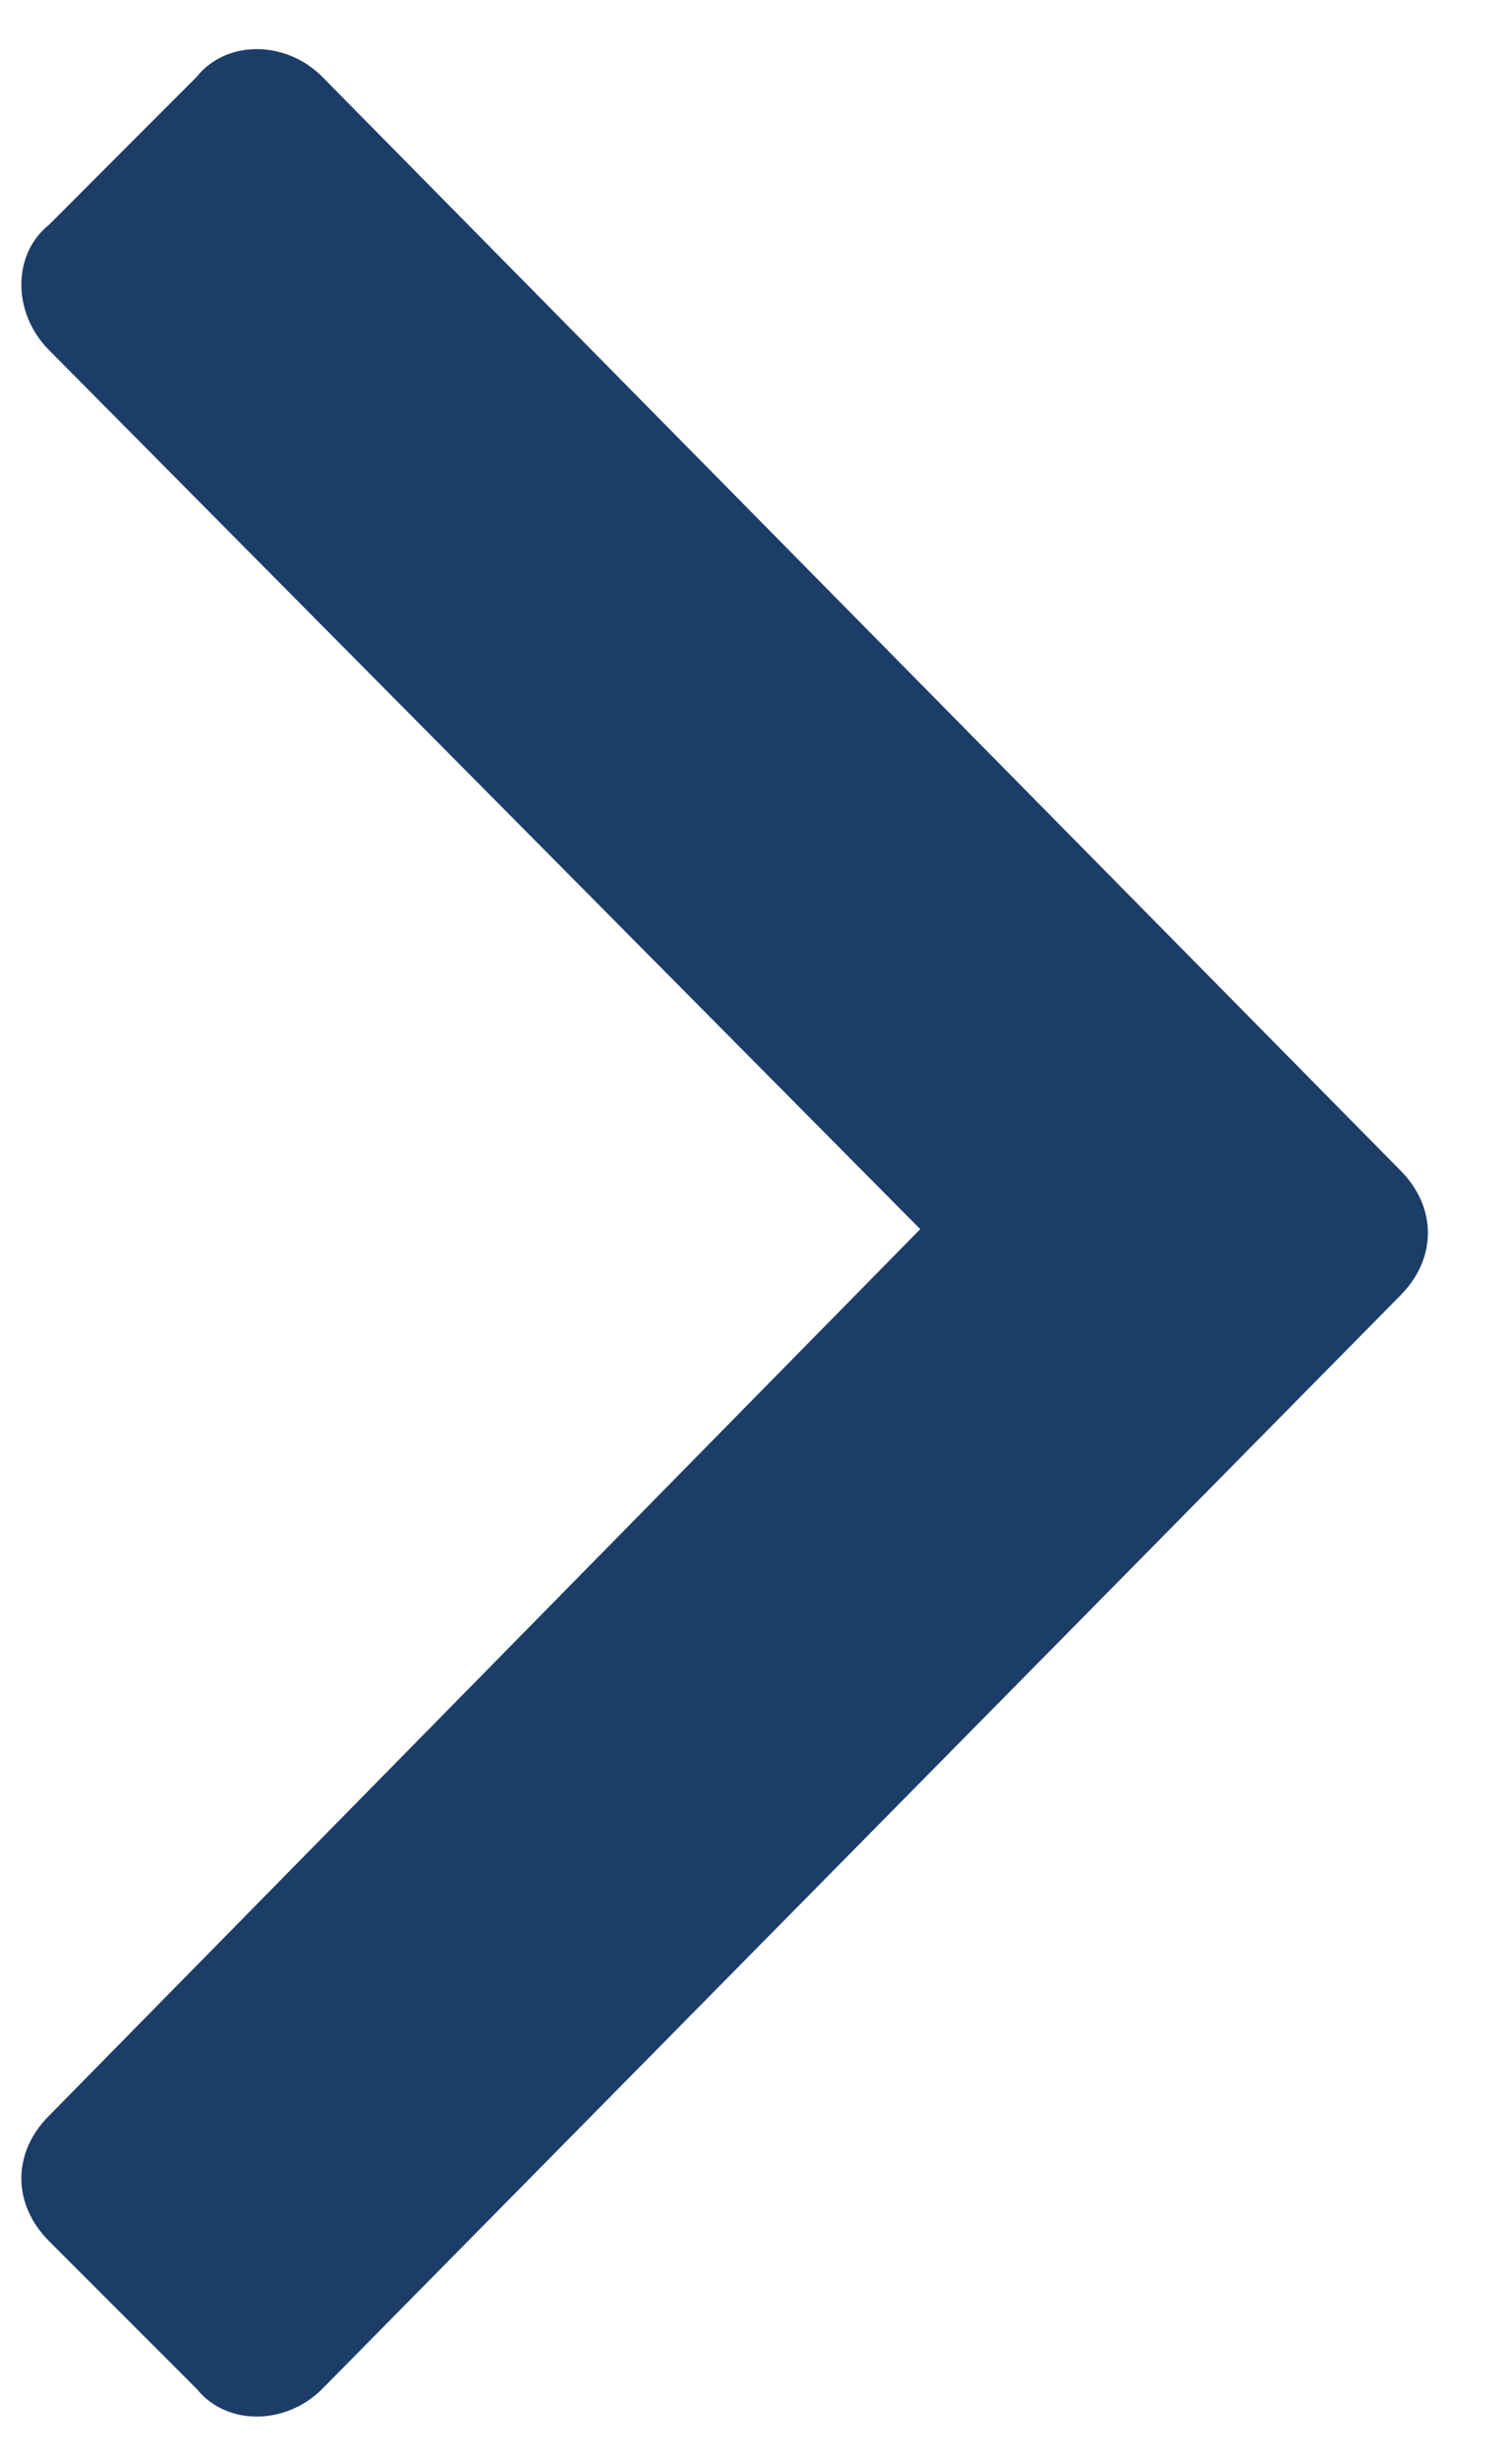 <?xml version="1.0" encoding="UTF-8" standalone="no"?>
<svg
   width="8"
   height="13"
   viewBox="0 0 8 13"
   fill="none"
   version="1.1"
   id="svg4"
   sodipodi:docname="angle-right-blue.svg"
   inkscape:version="1.2.1 (9c6d41e410, 2022-07-14)"
   xmlns:inkscape="http://www.inkscape.org/namespaces/inkscape"
   xmlns:sodipodi="http://sodipodi.sourceforge.net/DTD/sodipodi-0.dtd"
   xmlns="http://www.w3.org/2000/svg"
   xmlns:svg="http://www.w3.org/2000/svg">
  <defs
     id="defs8" />
  <sodipodi:namedview
     id="namedview6"
     pagecolor="#ffffff"
     bordercolor="#000000"
     borderopacity="0.25"
     inkscape:showpageshadow="2"
     inkscape:pageopacity="0.0"
     inkscape:pagecheckerboard="0"
     inkscape:deskcolor="#d1d1d1"
     showgrid="false"
     inkscape:zoom="18.153846"
     inkscape:cx="-0.55084746"
     inkscape:cy="6.5826271"
     inkscape:window-width="1920"
     inkscape:window-height="1111"
     inkscape:window-x="-9"
     inkscape:window-y="1343"
     inkscape:window-maximized="1"
     inkscape:current-layer="svg4" />
  <path
     d="M7.408 6.852L1.705 12.633C1.51 12.828 1.197 12.828 1.041 12.633L0.26 11.852C0.064 11.656 0.064 11.383 0.26 11.188L4.869 6.5L0.26 1.852C0.064 1.656 0.064 1.344 0.26 1.188L1.041 0.406C1.197 0.211 1.51 0.211 1.705 0.406L7.408 6.188C7.604 6.383 7.604 6.656 7.408 6.852Z"
     fill="white"
     id="path2"
     style="fill:#1c3d68;fill-opacity:1" />
</svg>
